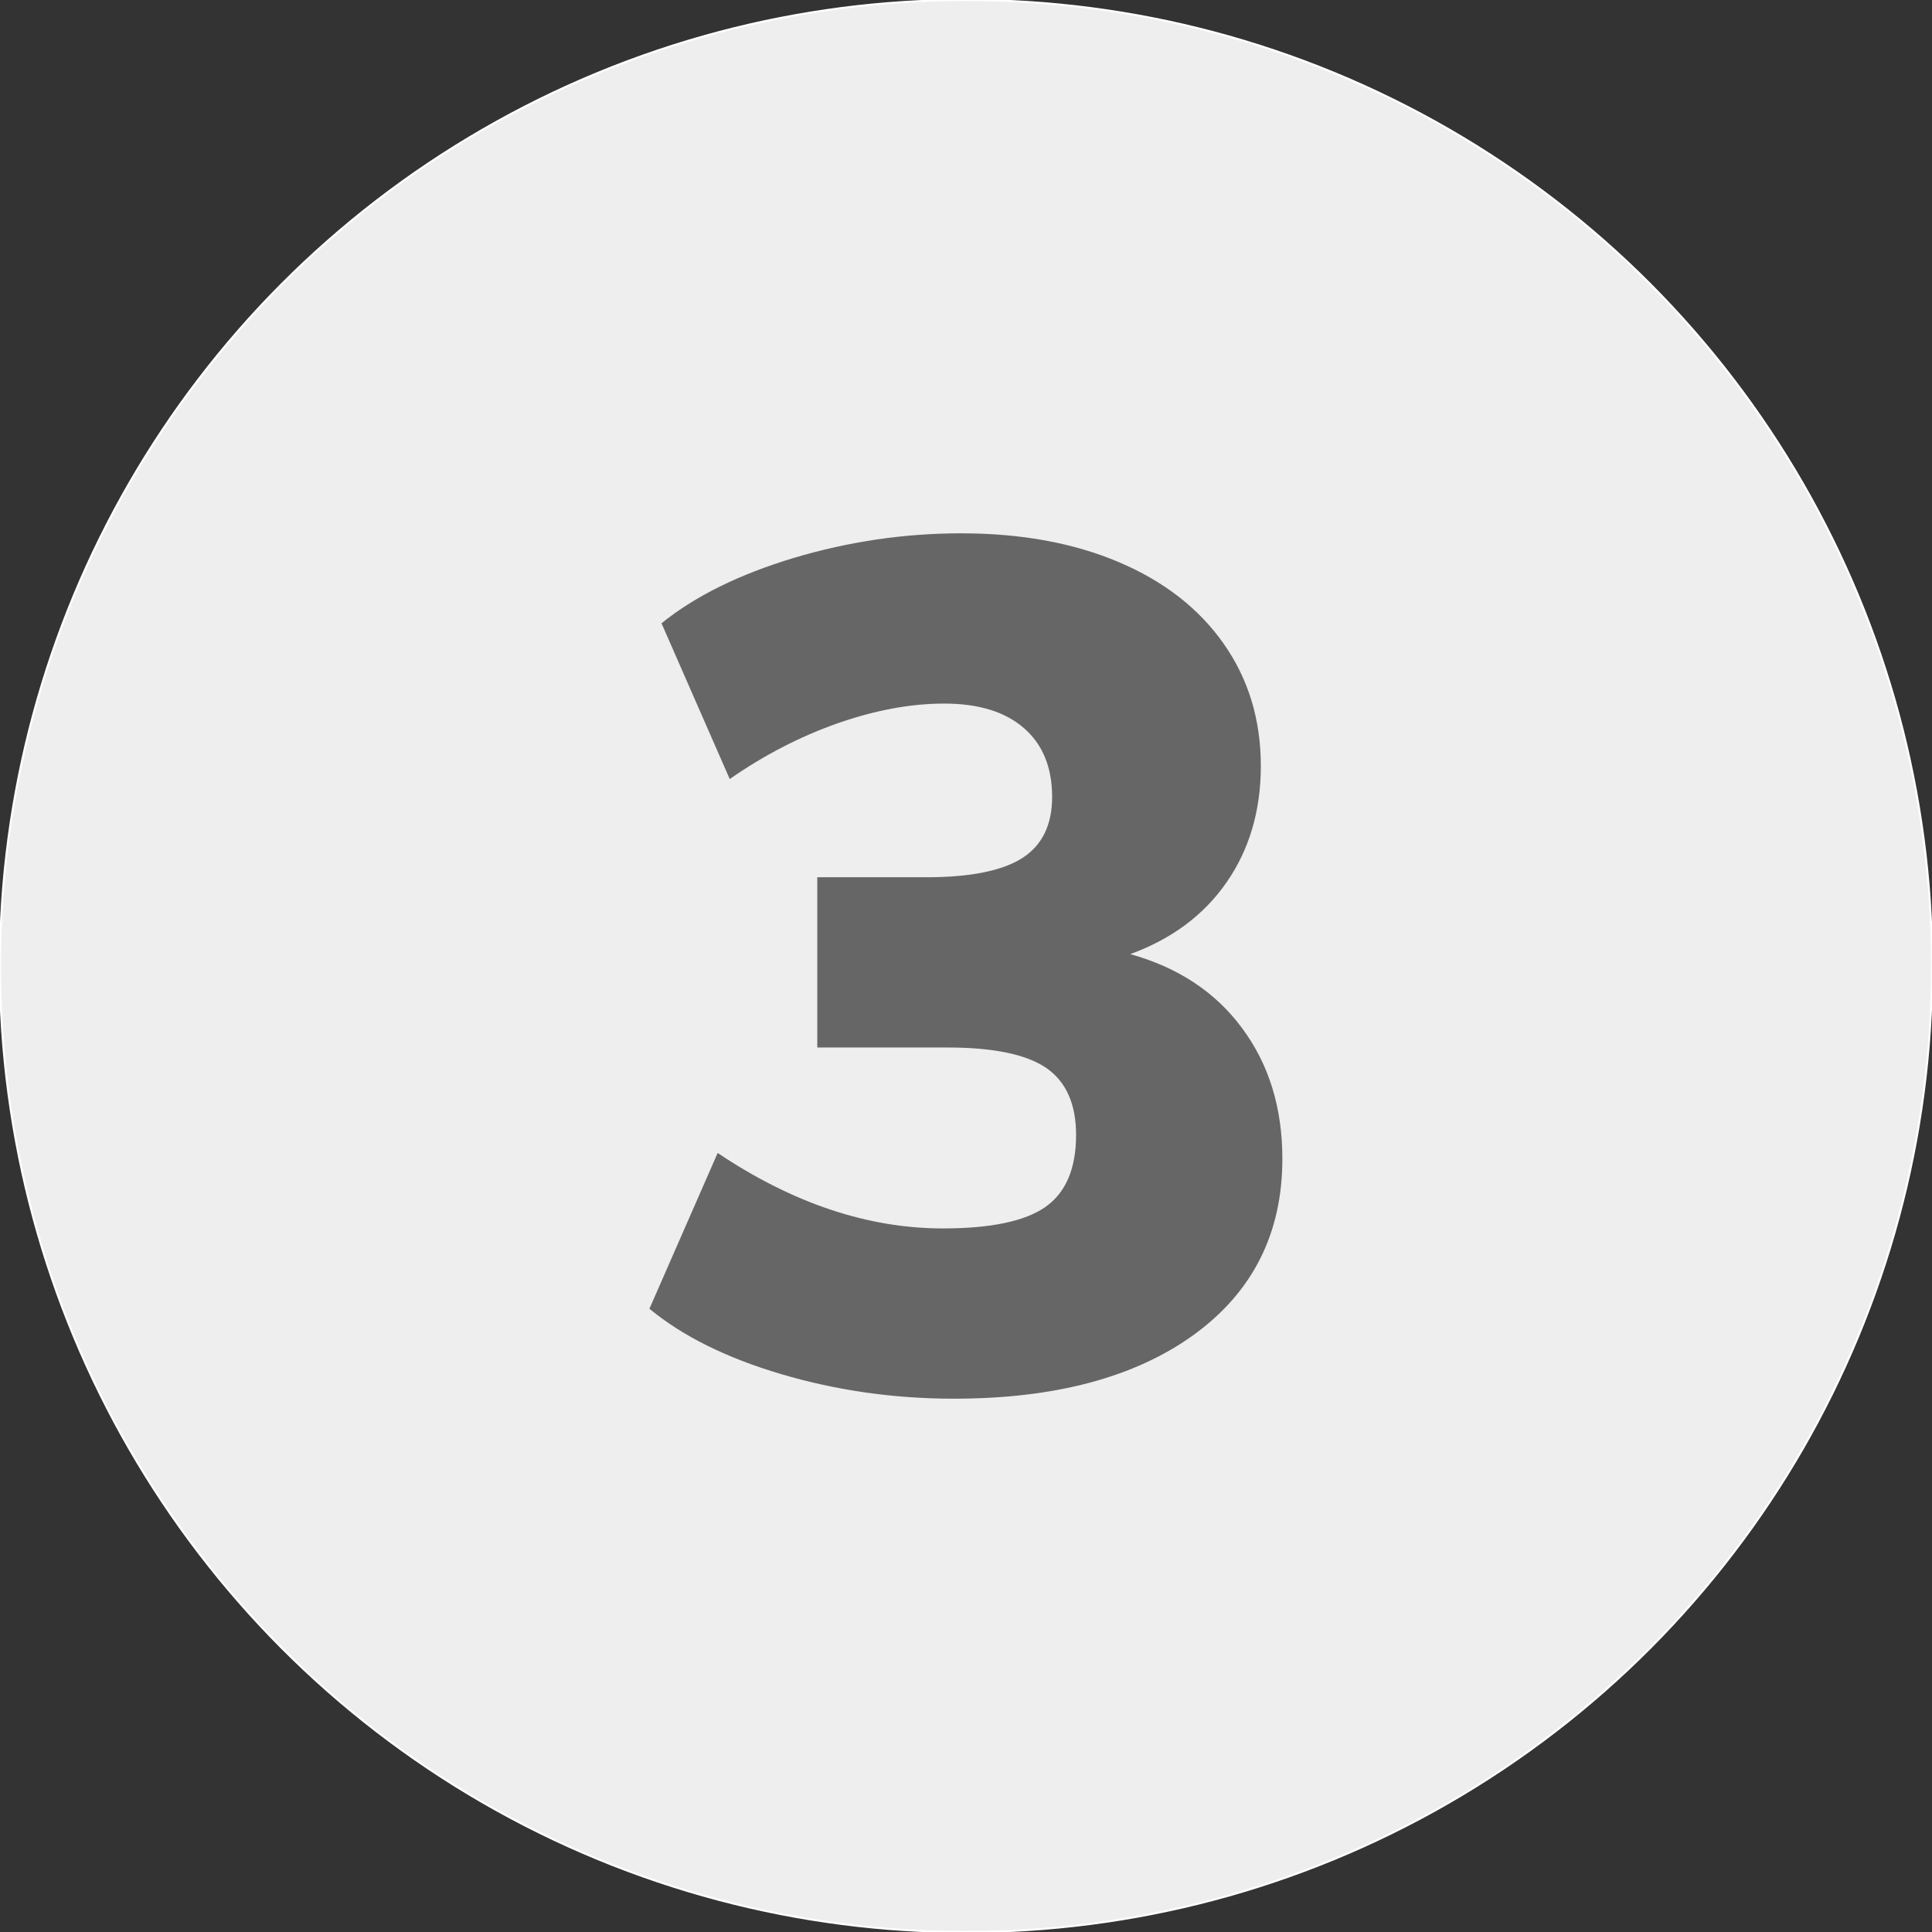 <?xml version="1.0" encoding="UTF-8"?>
<!-- Generator: Adobe Illustrator 27.0.1, SVG Export Plug-In . SVG Version: 6.00 Build 0)  -->
<svg xmlns="http://www.w3.org/2000/svg" xmlns:xlink="http://www.w3.org/1999/xlink" version="1.1" id="Layer_1" x="0px" y="0px" viewBox="0 0 960 960" style="enable-background:new 0 0 960 960;" xml:space="preserve">
<rect x="0" y="0" width="960" height="960" fill="#333333" stroke="none"/>
<style type="text/css">
	.st0{fill:#EEEEEE;stroke:#FFFFFF;stroke-miterlimit:10;}
	.st1{enable-background:new    ;}
	.st2{fill:#666666;}
</style>
<circle class="st0" cx="480" cy="480" r="480"></circle>
<g class="st1">
	<path class="st2" d="M617.2,510.9c13.3,17.9,20,39.5,20,64.9c0,36.9-14.6,66-43.8,87.3c-29.2,21.2-69,31.9-119.4,31.9   c-29.8,0-58.4-4.1-85.8-12.2c-27.4-8.1-49.2-19-65.5-32.5l33.9-77.4c37.3,25,74.6,37.5,112,37.5c23.8,0,40.8-3.6,50.9-10.7   c10.1-7.1,15.2-19.1,15.2-35.7c0-15.5-5-26.6-14.9-33.4c-9.9-6.7-26.2-10.1-48.8-10.1h-64.9v-84.6h54.2c21.8,0,37.7-3.2,47.6-9.5   c9.9-6.3,14.9-16.5,14.9-30.4c0-14.7-4.7-26.1-14-34.2c-9.3-8.1-22.5-12.2-39.6-12.2c-16.7,0-34.4,3.3-53,9.8   c-18.7,6.6-36.5,15.8-53.6,27.7l-33.9-77.4c16.7-13.5,38.6-24.3,65.8-32.5c27.2-8.1,54.9-12.2,83.1-12.2c29.8,0,55.9,4.8,78.3,14.3   s39.8,23,52.1,40.5s18.5,37.7,18.5,60.8c0,22.2-5.7,41.5-17,57.8s-27.3,28.2-47.9,35.7C585.4,480.7,604,493,617.2,510.9z"></path>
</g>
</svg>
